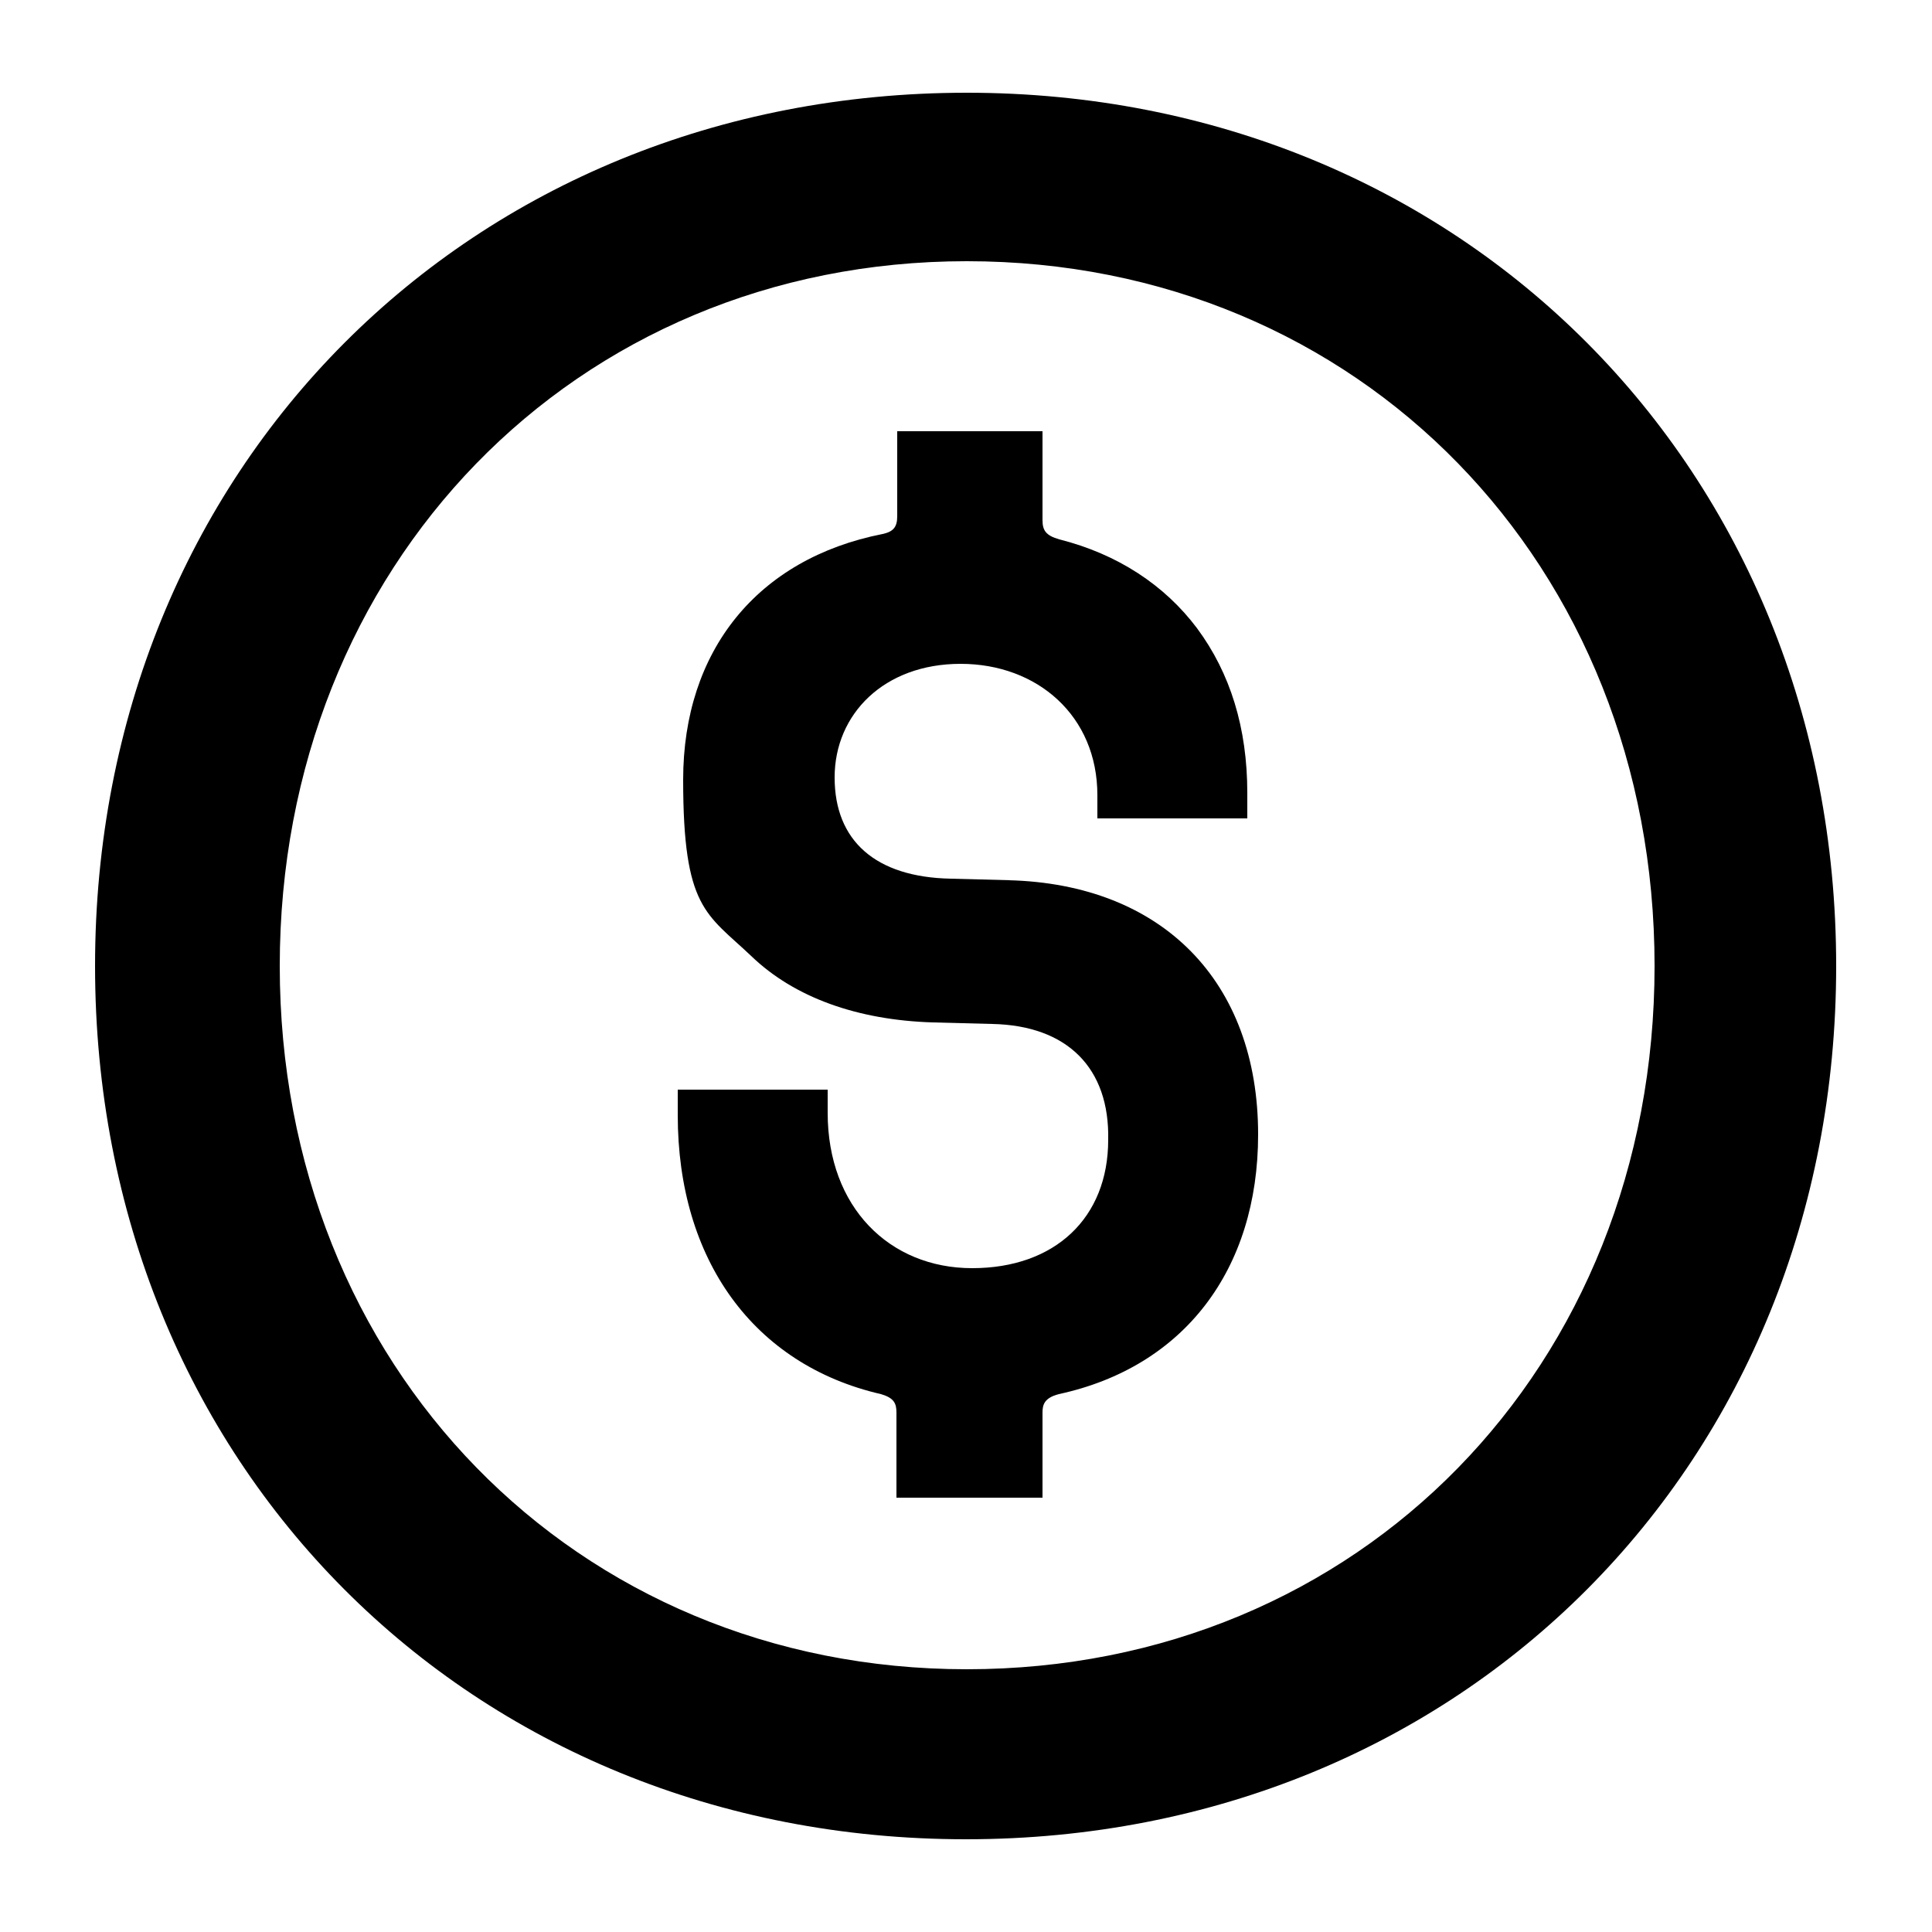 <?xml version="1.0" encoding="UTF-8"?>
<svg id="Camada_1" xmlns="http://www.w3.org/2000/svg" version="1.1" viewBox="0 0 250 250">
  <!-- Generator: Adobe Illustrator 29.1.0, SVG Export Plug-In . SVG Version: 2.1.0 Build 142)  -->
  <path d="M130.7,113.9l-7.7-.2c-9.7-.2-15-4.9-15-13.1s6.4-14.7,16.3-14.7,17.7,6.7,17.7,17v3h19.4v-3.3c0-8.4-2.2-15.5-6.5-21.3-4.2-5.6-10.3-9.6-17.8-11.5-1.8-.5-2.2-1.2-2.2-2.5v-11.5h-18.8v11c0,1.4-.5,2-1.9,2.3-16.2,3.2-25.8,15.1-25.8,31.8s3,17.3,8.8,22.8c5.6,5.4,13.8,8.3,23.5,8.6l7.7.2c9.7.2,15.2,5.7,15,15,0,10.1-6.9,16.6-17.6,16.6s-18.7-7.9-18.7-20.1v-3h-19.4v3.3c0,18.7,9.8,32.3,26.3,36.1,1.7.5,2,1.2,2,2.4v11h18.9v-11c0-1,.2-1.9,2.1-2.4,16.2-3.5,25.8-16.1,25.8-33.6,0-19.8-12.4-32.4-32.3-32.9"/>
  <path d="M125.1,216c-50.7,0-88.9-39.3-88.9-91S74.3,33.8,125.1,33.8s89,39.3,89,91.2-38.2,91-89,91M125.1,12C60.8,12,12.3,60.6,12.3,125s48.4,113,112.7,113,112.6-48.7,112.6-113S189.2,12,125.1,12"/>
</svg>